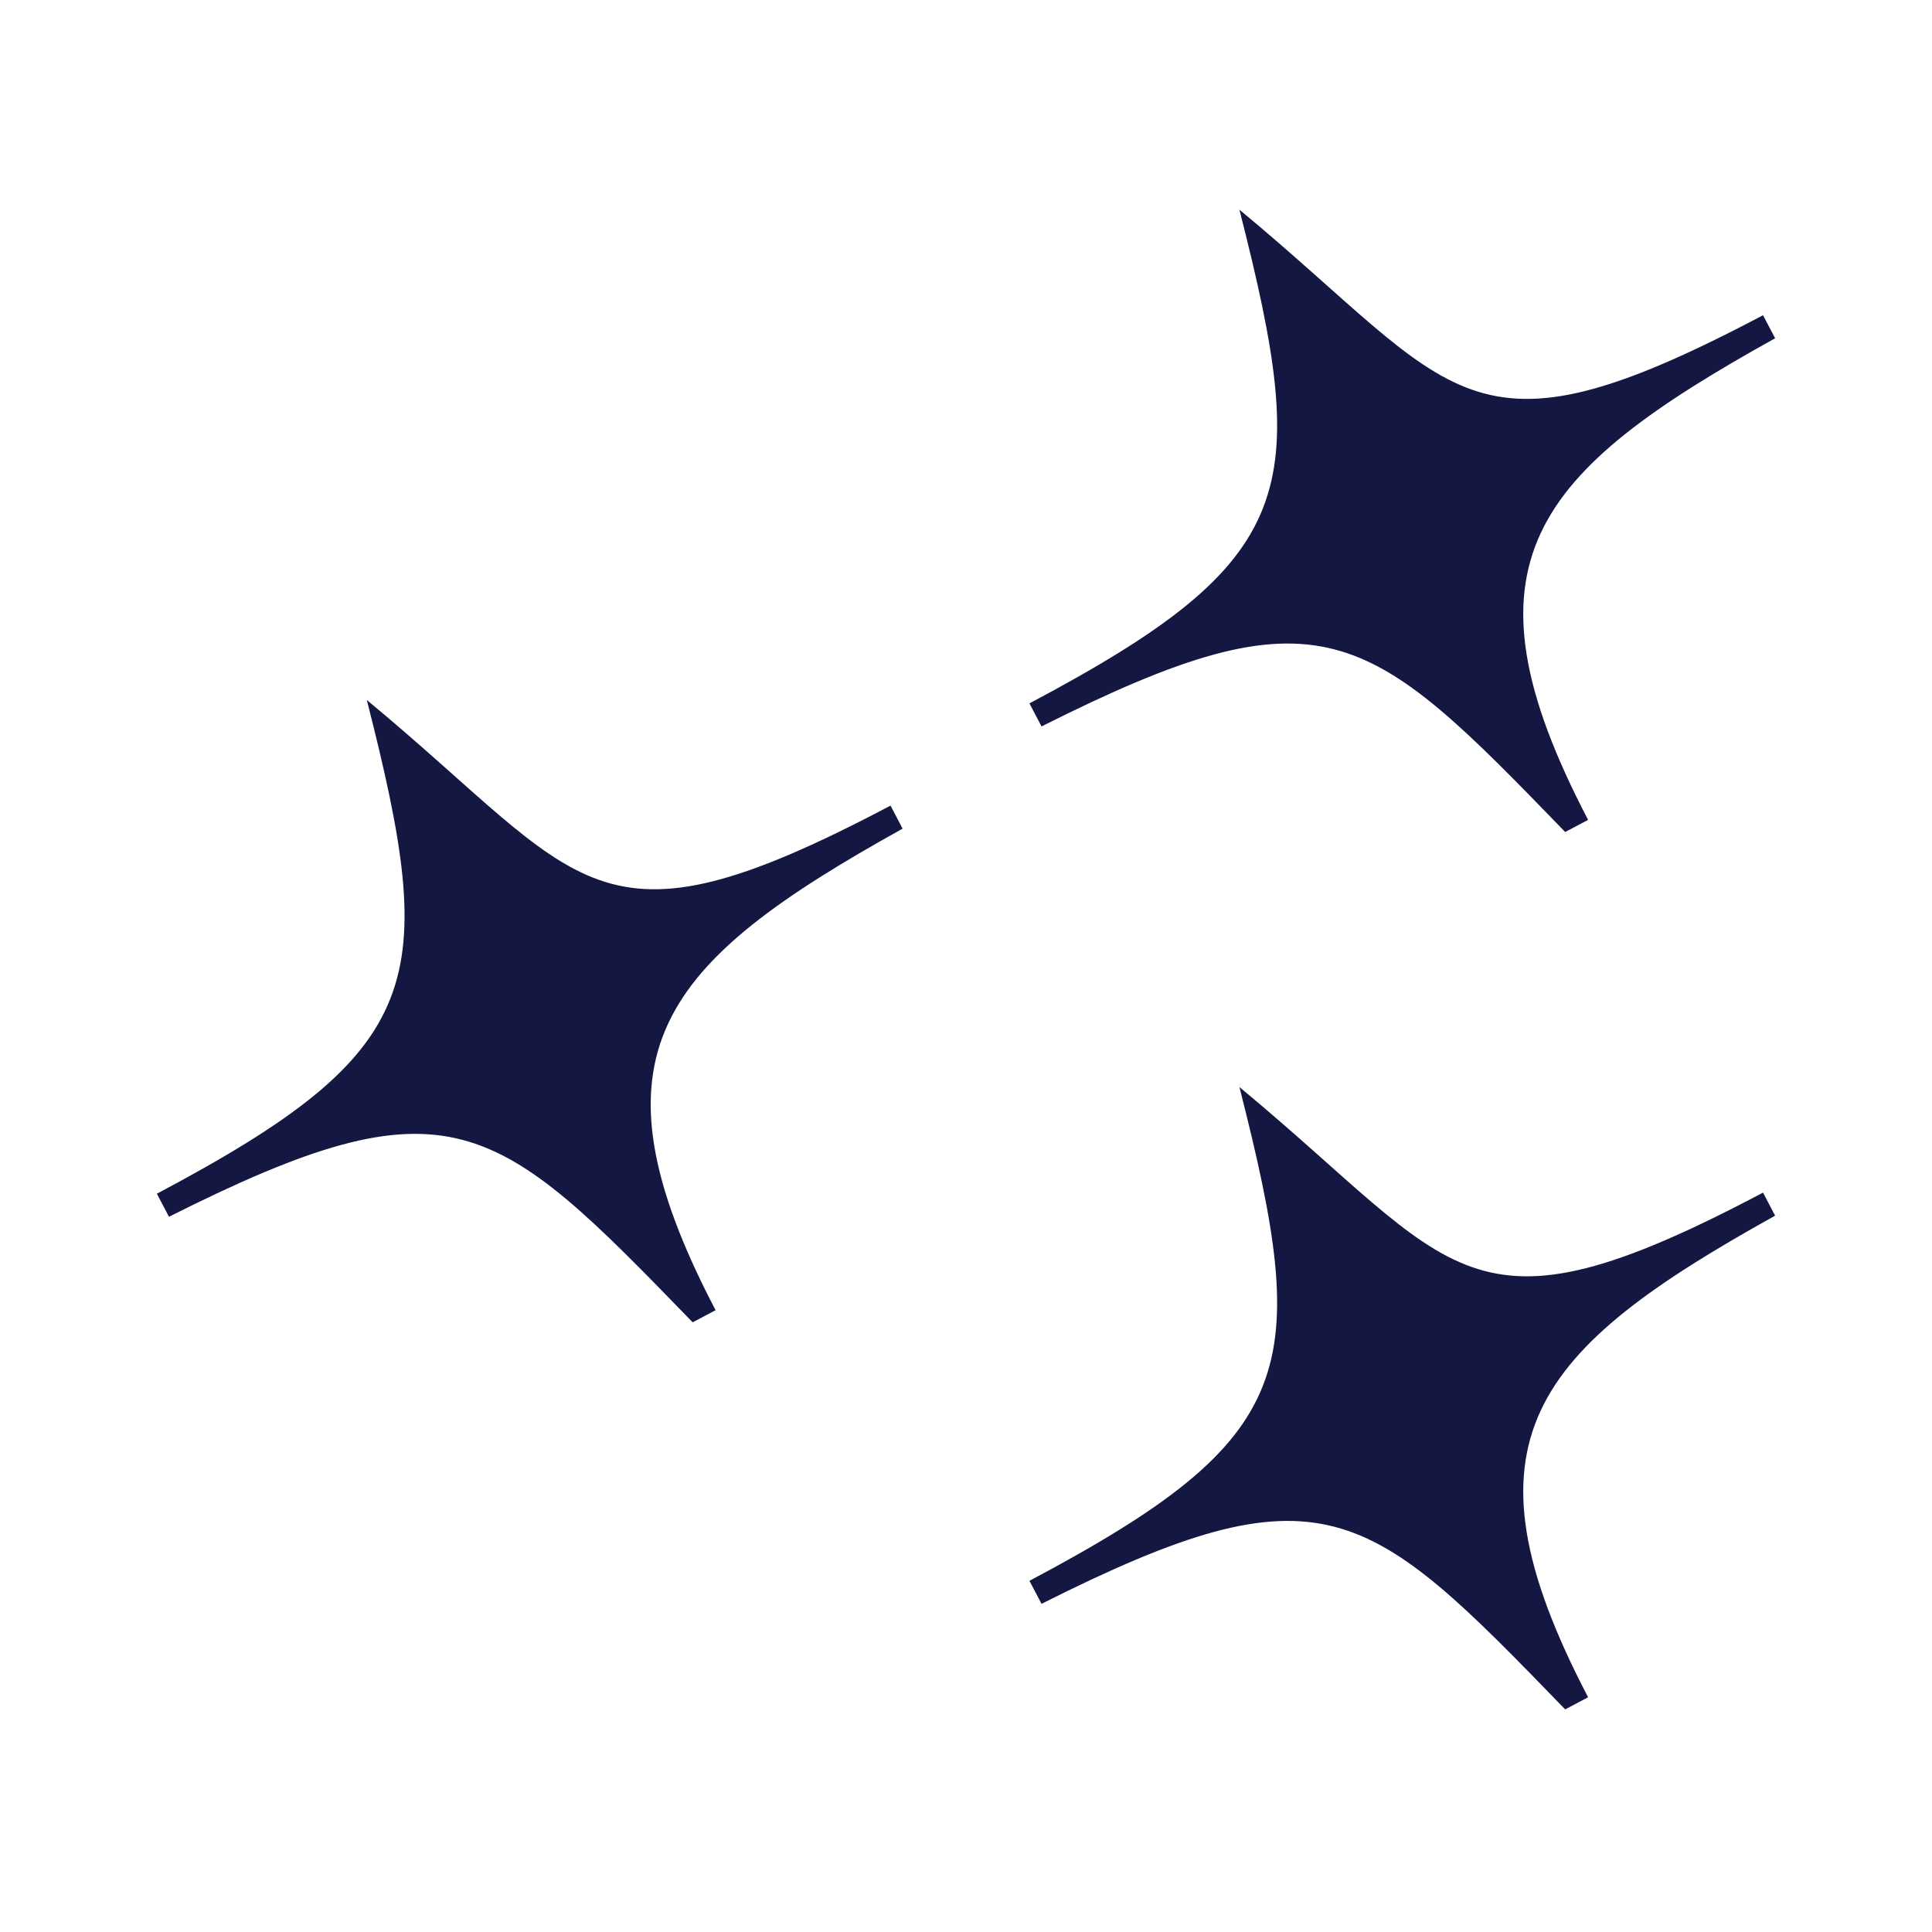 <svg width="44" height="44" viewBox="0 0 44 44" fill="none" xmlns="http://www.w3.org/2000/svg">
<path d="M8.354 15.942C9.986 22.348 9.75 23.912 3.573 27.186L3.848 27.711C10.262 24.486 11.266 25.46 15.775 30.115L16.297 29.839C13.242 23.997 15.05 21.932 20.556 18.872L20.281 18.347C13.493 21.932 13.351 20.079 8.354 15.942Z" fill="#131741"/>
<path d="M28.227 4.775C29.858 11.181 29.622 12.745 23.445 16.019L23.72 16.544C30.134 13.319 31.138 14.293 35.646 18.948L36.168 18.672C33.114 12.829 34.922 10.764 40.427 7.704L40.152 7.179C33.365 10.764 33.223 8.912 28.227 4.775Z" fill="#131741"/>
<path d="M28.227 24.757C29.858 31.163 29.622 32.728 23.445 36.002L23.72 36.526C30.134 33.301 31.138 34.275 35.646 38.93L36.168 38.654C33.114 32.812 34.922 30.747 40.427 27.686L40.152 27.161C33.365 30.747 33.223 28.894 28.227 24.757Z" fill="#131741"/>
</svg>
